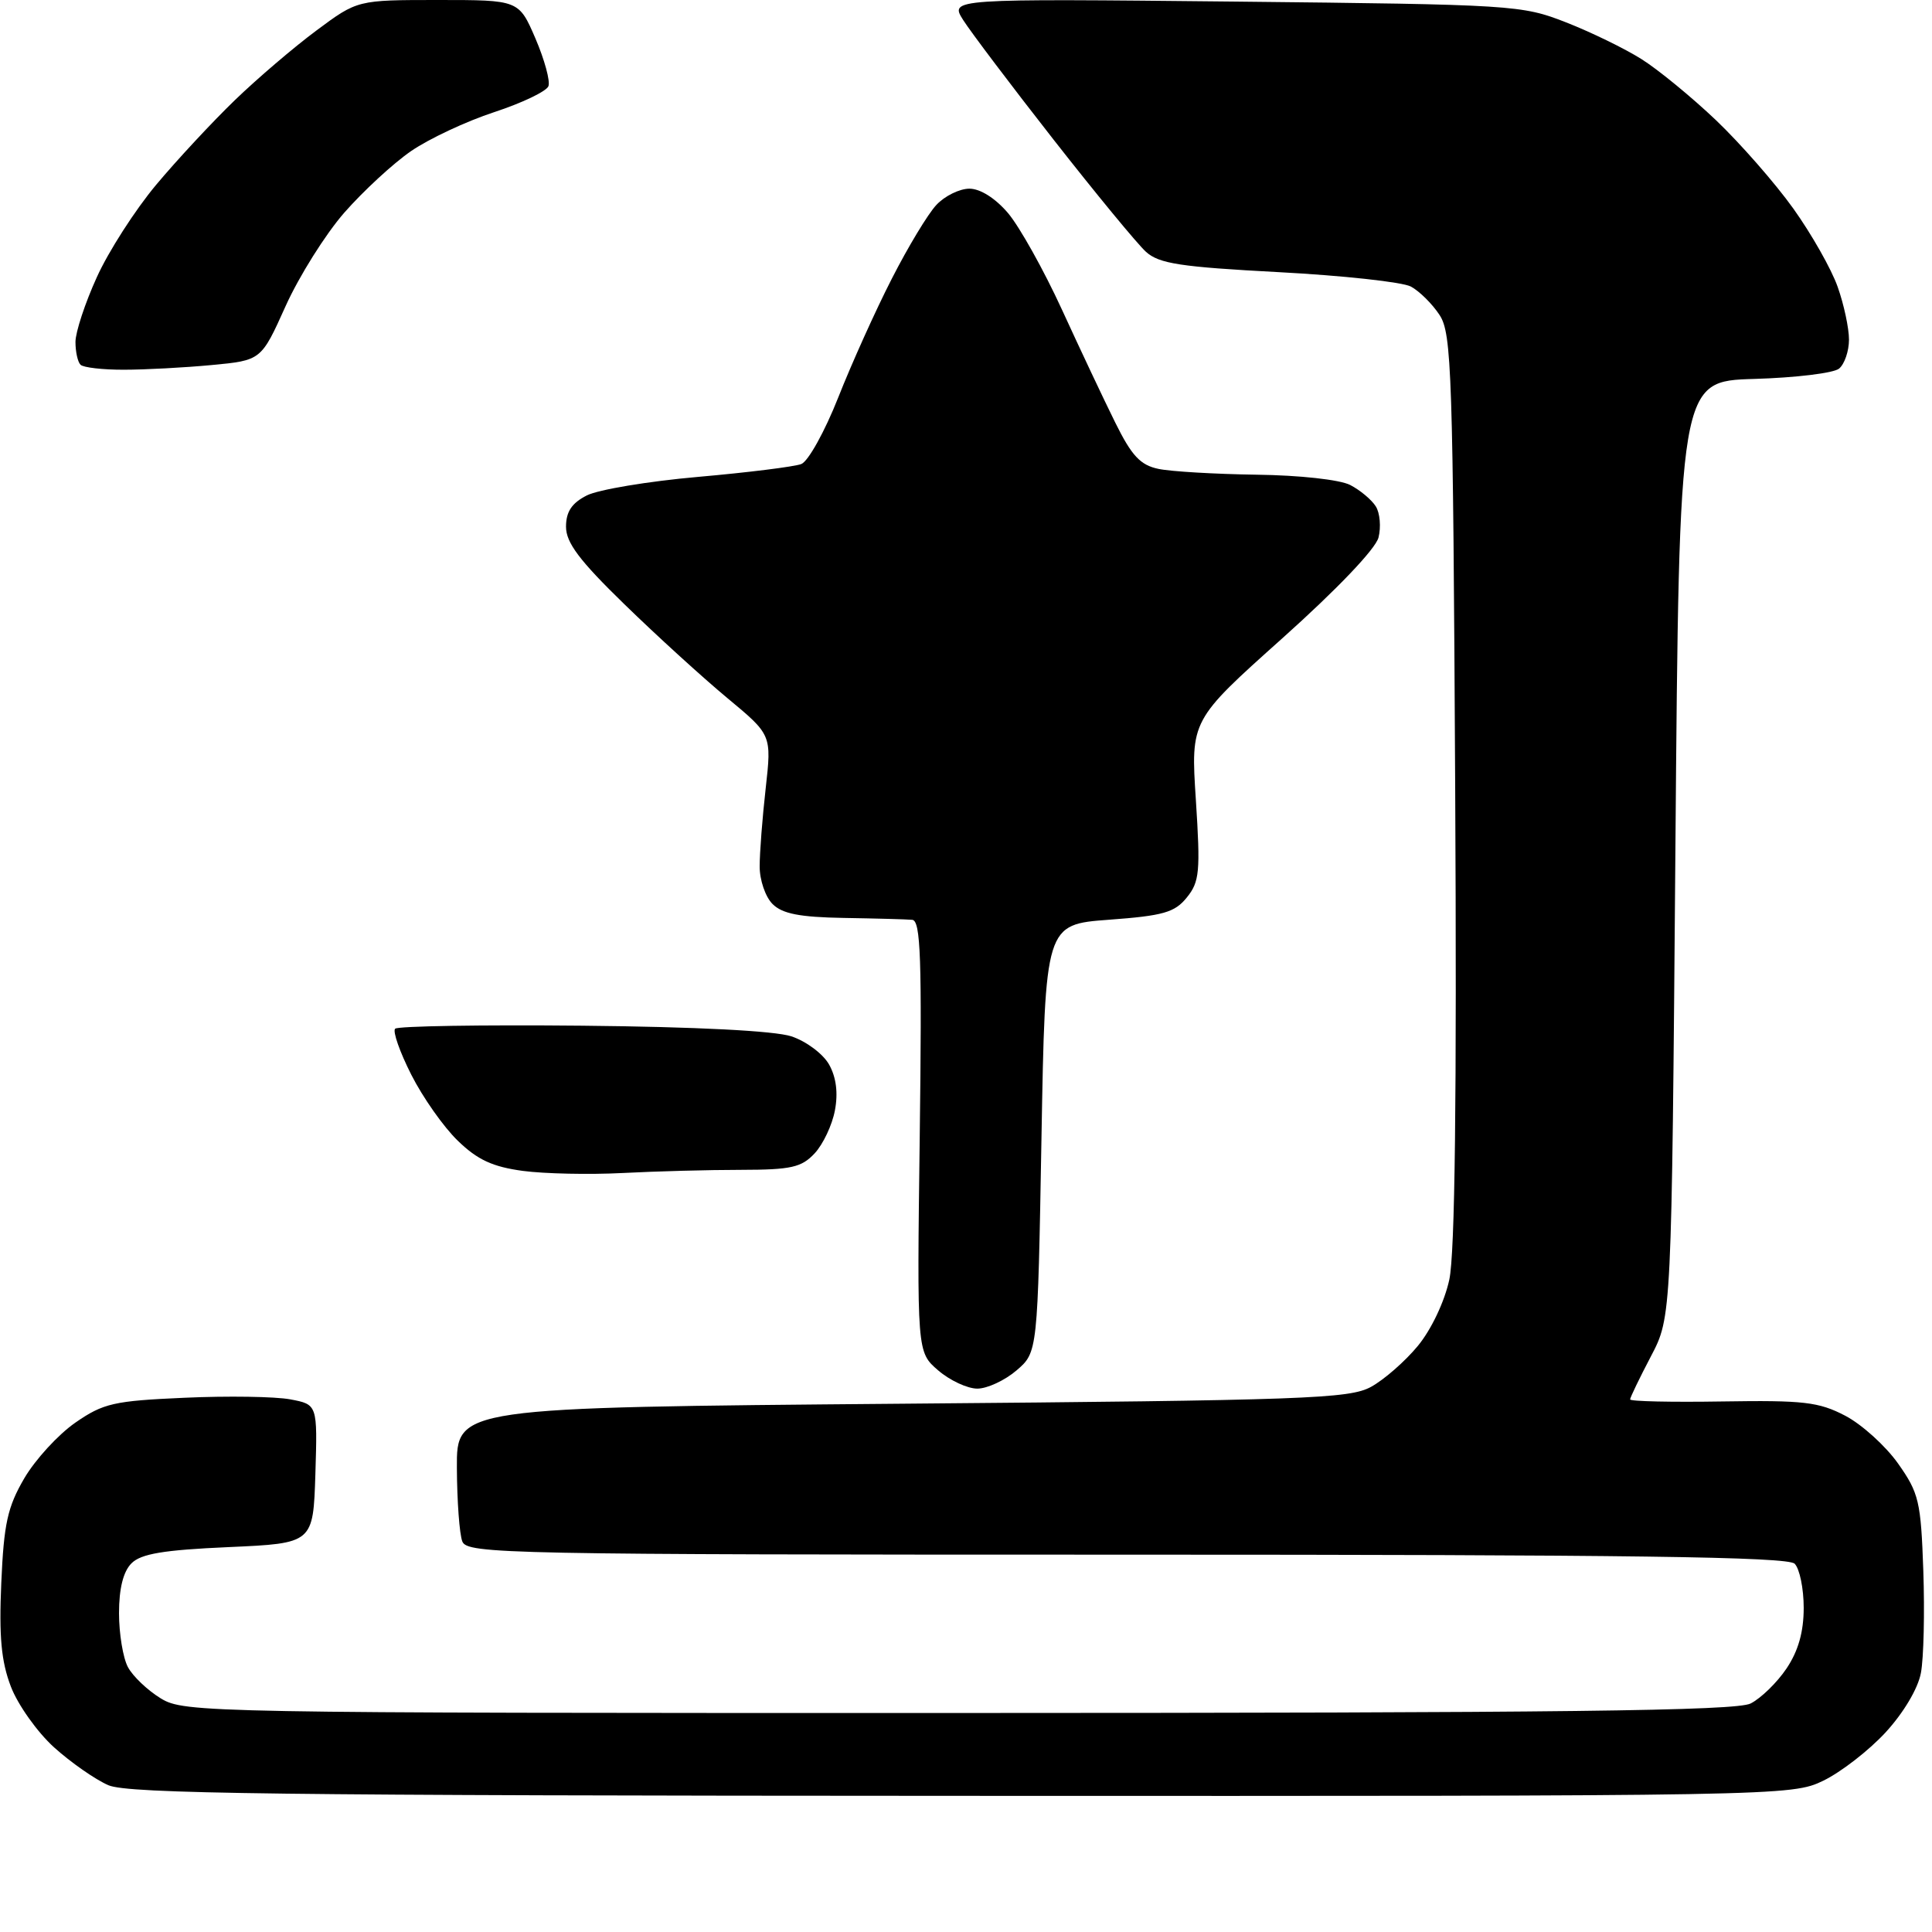 <?xml version="1.0" encoding="UTF-8" standalone="no"?>
<svg 
  version="1.1" 
  xmlns="http://www.w3.org/2000/svg" 
  xmlns:xlink="http://www.w3.org/1999/xlink" 
  xmlns:svg="http://www.w3.org/2000/svg"
  xmlns:rdf="http://www.w3.org/1999/02/22-rdf-syntax-ns#"
  xmlns:cc="http://creativecommons.org/ns#"
  xmlns:dc="http://purl.org/dc/elements/1.1/"
  viewBox="0 0 256 256"
  width="256"
  height="256"
>
<style>svg {background-color: white; }</style>"
<path stroke="none" fill="black" fill-rule="evenodd" d="M127.43,237.96C36.68,237.93 16.95,237.68 14.36,236.55C12.63,235.80 9.39,233.54 7.16,231.53C4.94,229.52 2.36,225.89 1.44,223.48C0.16,220.13 -0.14,216.85 0.17,209.74C0.51,201.89 1.00,199.68 3.22,195.88C4.68,193.39 7.72,190.08 9.98,188.51C13.69,185.94 15.08,185.62 24.46,185.21C30.16,184.95 36.46,185.05 38.45,185.42C42.07,186.10 42.07,186.10 41.79,195.30C41.50,204.50 41.50,204.50 30.28,205.00C21.67,205.38 18.68,205.88 17.42,207.15C16.33,208.24 15.77,210.49 15.77,213.75C15.77,216.47 16.30,219.69 16.95,220.90C17.60,222.12 19.56,223.98 21.31,225.05C24.41,226.94 27.26,226.99 127.00,226.98C206.99,226.97 230.04,226.70 231.97,225.72C233.33,225.03 235.47,222.95 236.72,221.09C238.28,218.77 239.00,216.24 239.00,213.05C239.00,210.49 238.46,207.86 237.80,207.20C236.88,206.28 215.86,206.00 149.27,206.00C67.02,206.00 61.90,205.90 61.26,204.25C60.88,203.29 60.56,198.90 60.54,194.50C60.50,186.50 60.50,186.50 119.50,186.00C172.95,185.55 178.80,185.34 181.66,183.77C183.40,182.82 186.20,180.37 187.88,178.33C189.65,176.18 191.41,172.48 192.04,169.56C192.79,166.10 193.04,145.48 192.82,104.45C192.53,49.28 192.36,44.19 190.75,41.74C189.79,40.27 188.08,38.58 186.95,37.97C185.82,37.37 177.92,36.51 169.41,36.06C156.42,35.37 153.59,34.94 151.85,33.37C150.71,32.34 145.20,25.65 139.60,18.50C134.00,11.35 128.62,4.22 127.63,2.66C125.83,-0.18 125.83,-0.18 163.67,0.21C200.55,0.60 201.65,0.67 207.50,2.96C210.80,4.25 215.30,6.44 217.50,7.83C219.70,9.21 224.14,12.85 227.37,15.92C230.59,18.99 235.21,24.26 237.62,27.63C240.03,31.00 242.68,35.67 243.50,38.01C244.33,40.34 245.00,43.49 245.00,45.00C245.00,46.52 244.41,48.24 243.69,48.84C242.98,49.44 237.91,50.05 232.44,50.21C222.50,50.50 222.50,50.50 222.00,112.50C221.50,174.50 221.50,174.50 218.75,179.73C217.24,182.61 216.00,185.18 216.00,185.43C216.00,185.69 221.51,185.81 228.25,185.70C238.97,185.53 241.00,185.76 244.50,187.59C246.70,188.74 249.85,191.59 251.50,193.92C254.27,197.84 254.53,198.94 254.85,208.16C255.04,213.66 254.90,219.74 254.53,221.67C254.15,223.74 252.22,226.97 249.86,229.54C247.65,231.94 243.93,234.82 241.60,235.95C237.41,237.98 236.25,238.00 127.43,237.96zM129.50,184.00C128.19,184.00 125.85,182.91 124.31,181.58C121.50,179.16 121.50,179.16 121.87,150.58C122.17,126.95 122.00,121.98 120.87,121.88C120.11,121.81 116.03,121.70 111.79,121.63C105.97,121.53 103.66,121.08 102.37,119.79C101.42,118.85 100.65,116.60 100.66,114.79C100.66,112.98 101.02,108.32 101.46,104.44C102.25,97.37 102.25,97.37 96.38,92.50C93.14,89.81 87.01,84.23 82.75,80.08C76.79,74.29 75.00,71.91 75.00,69.80C75.00,67.81 75.76,66.66 77.75,65.65C79.26,64.88 85.90,63.77 92.50,63.19C99.10,62.61 105.25,61.84 106.17,61.49C107.09,61.14 109.29,57.17 111.07,52.67C112.84,48.18 116.04,41.08 118.18,36.91C120.31,32.73 122.96,28.34 124.07,27.16C125.17,25.97 127.15,25.00 128.45,25.00C129.89,25.00 131.90,26.27 133.58,28.25C135.09,30.04 138.30,35.77 140.70,41.00C143.10,46.23 146.28,52.98 147.78,56.00C149.95,60.39 151.10,61.63 153.50,62.13C155.15,62.48 161.00,62.82 166.50,62.90C172.20,62.97 177.53,63.56 178.90,64.26C180.22,64.94 181.75,66.22 182.30,67.10C182.85,67.97 183.01,69.83 182.66,71.22C182.28,72.73 177.17,78.08 169.90,84.59C157.77,95.44 157.77,95.44 158.46,106.02C159.07,115.50 158.95,116.84 157.26,118.92C155.66,120.91 154.14,121.34 146.94,121.87C138.50,122.50 138.50,122.50 138.00,150.84C137.50,179.18 137.50,179.18 134.69,181.59C133.15,182.91 130.81,184.00 129.50,184.00zM82.50,155.43C78.10,155.66 72.15,155.53 69.28,155.15C65.28,154.61 63.26,153.68 60.66,151.15C58.78,149.34 56.01,145.40 54.49,142.39C52.97,139.39 52.01,136.65 52.36,136.31C52.71,135.96 63.86,135.78 77.15,135.91C92.32,136.06 102.63,136.59 104.86,137.32C106.83,137.97 109.07,139.65 109.86,141.06C110.80,142.73 111.07,144.83 110.63,147.13C110.27,149.07 109.06,151.63 107.95,152.82C106.21,154.69 104.84,155.00 98.21,155.01C93.97,155.01 86.90,155.20 82.50,155.43zM16.42,48.99C13.62,49.00 11.03,48.70 10.67,48.33C10.30,47.97 10.00,46.61 10.00,45.31C10.00,44.02 11.27,40.15 12.83,36.73C14.38,33.30 17.92,27.80 20.68,24.50C23.44,21.20 28.13,16.16 31.10,13.29C34.07,10.42 38.94,6.26 41.93,4.04C47.36,-0.00 47.36,-0.00 58.06,-0.00C68.75,0.00 68.75,0.00 70.95,5.10C72.15,7.90 72.93,10.75 72.67,11.42C72.41,12.10 69.17,13.65 65.48,14.86C61.79,16.07 56.84,18.39 54.47,20.02C52.11,21.64 48.13,25.32 45.62,28.18C43.12,31.04 39.62,36.62 37.84,40.57C34.61,47.75 34.61,47.75 28.05,48.37C24.45,48.71 19.21,48.99 16.42,48.99z" />

</svg>